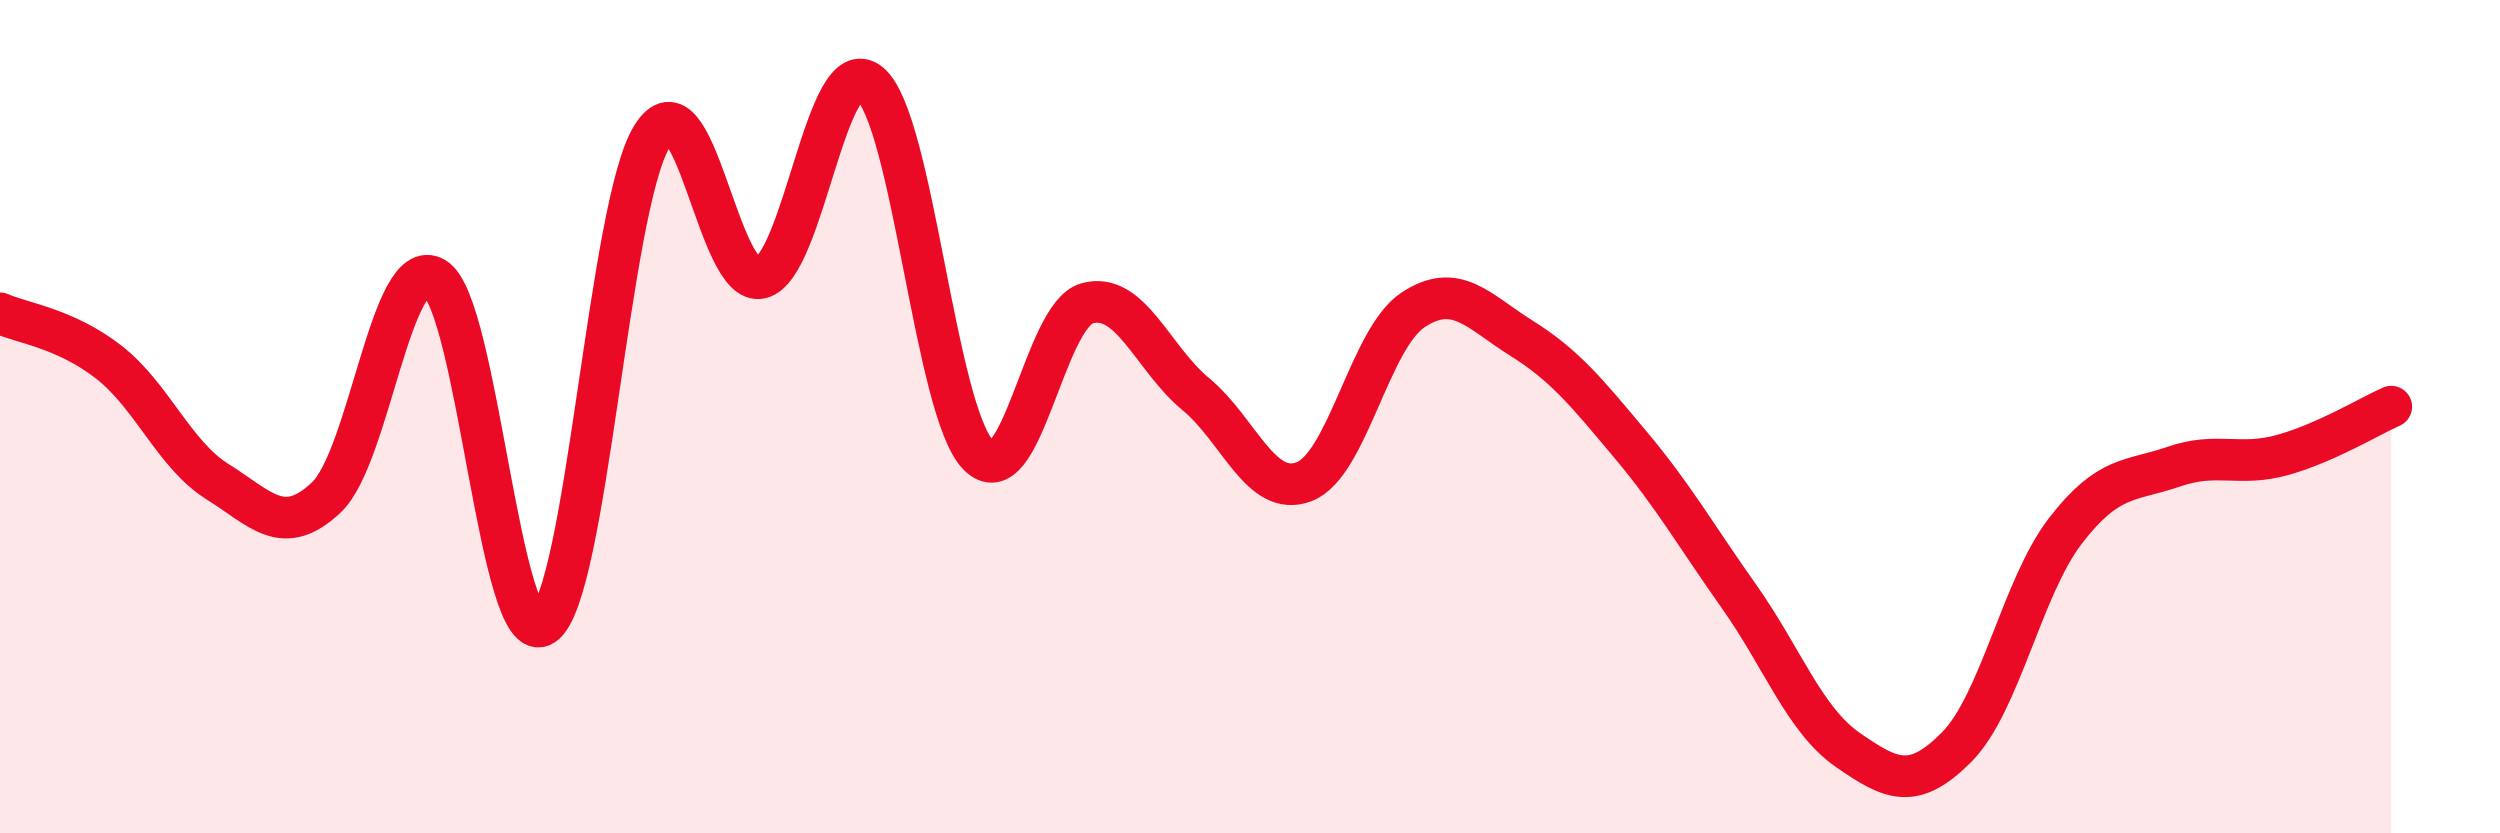 
    <svg width="60" height="20" viewBox="0 0 60 20" xmlns="http://www.w3.org/2000/svg">
      <path
        d="M 0,7.52 C 0.52,7.75 1.57,7.88 2.61,8.69 C 3.65,9.5 4.18,10.91 5.22,11.56 C 6.26,12.21 6.79,12.92 7.83,11.94 C 8.87,10.96 9.39,6.06 10.43,6.67 C 11.47,7.28 12,15.68 13.04,15 C 14.08,14.32 14.61,4.94 15.65,3.27 C 16.69,1.6 17.22,6.92 18.26,6.67 C 19.3,6.42 19.83,1.15 20.87,2 C 21.91,2.85 22.44,9.86 23.48,10.92 C 24.52,11.98 25.05,7.57 26.09,7.28 C 27.13,6.99 27.66,8.6 28.7,9.46 C 29.74,10.32 30.26,11.96 31.3,11.56 C 32.34,11.16 32.87,8.13 33.91,7.44 C 34.95,6.75 35.48,7.47 36.52,8.12 C 37.56,8.77 38.09,9.43 39.13,10.67 C 40.17,11.91 40.7,12.85 41.74,14.32 C 42.78,15.79 43.31,17.28 44.35,18 C 45.39,18.72 45.92,18.98 46.96,17.93 C 48,16.88 48.53,14.09 49.57,12.74 C 50.61,11.39 51.13,11.56 52.17,11.2 C 53.21,10.84 53.74,11.21 54.78,10.92 C 55.82,10.63 56.87,9.99 57.39,9.76L57.39 20L0 20Z"
        fill="#EB0A25"
        opacity="0.1"
        stroke-linecap="round"
        stroke-linejoin="round"
      />
      <path
        d="M 0,7.52 C 0.52,7.75 1.57,7.88 2.61,8.69 C 3.65,9.5 4.18,10.91 5.22,11.56 C 6.26,12.21 6.79,12.92 7.83,11.94 C 8.87,10.96 9.39,6.06 10.43,6.67 C 11.47,7.28 12,15.68 13.04,15 C 14.08,14.32 14.61,4.94 15.65,3.27 C 16.69,1.6 17.22,6.92 18.26,6.67 C 19.3,6.42 19.83,1.15 20.87,2 C 21.91,2.85 22.44,9.86 23.48,10.92 C 24.52,11.98 25.05,7.57 26.09,7.28 C 27.13,6.99 27.66,8.6 28.7,9.46 C 29.74,10.32 30.26,11.96 31.3,11.56 C 32.34,11.16 32.87,8.13 33.91,7.44 C 34.95,6.75 35.48,7.47 36.52,8.12 C 37.56,8.77 38.09,9.43 39.13,10.67 C 40.17,11.91 40.7,12.85 41.74,14.32 C 42.78,15.79 43.31,17.28 44.35,18 C 45.39,18.72 45.92,18.98 46.96,17.93 C 48,16.88 48.53,14.09 49.57,12.74 C 50.61,11.39 51.13,11.56 52.17,11.2 C 53.21,10.84 53.74,11.21 54.78,10.92 C 55.82,10.63 56.87,9.99 57.39,9.76"
        stroke="#EB0A25"
        stroke-width="1"
        fill="none"
        stroke-linecap="round"
        stroke-linejoin="round"
      />
    </svg>
  